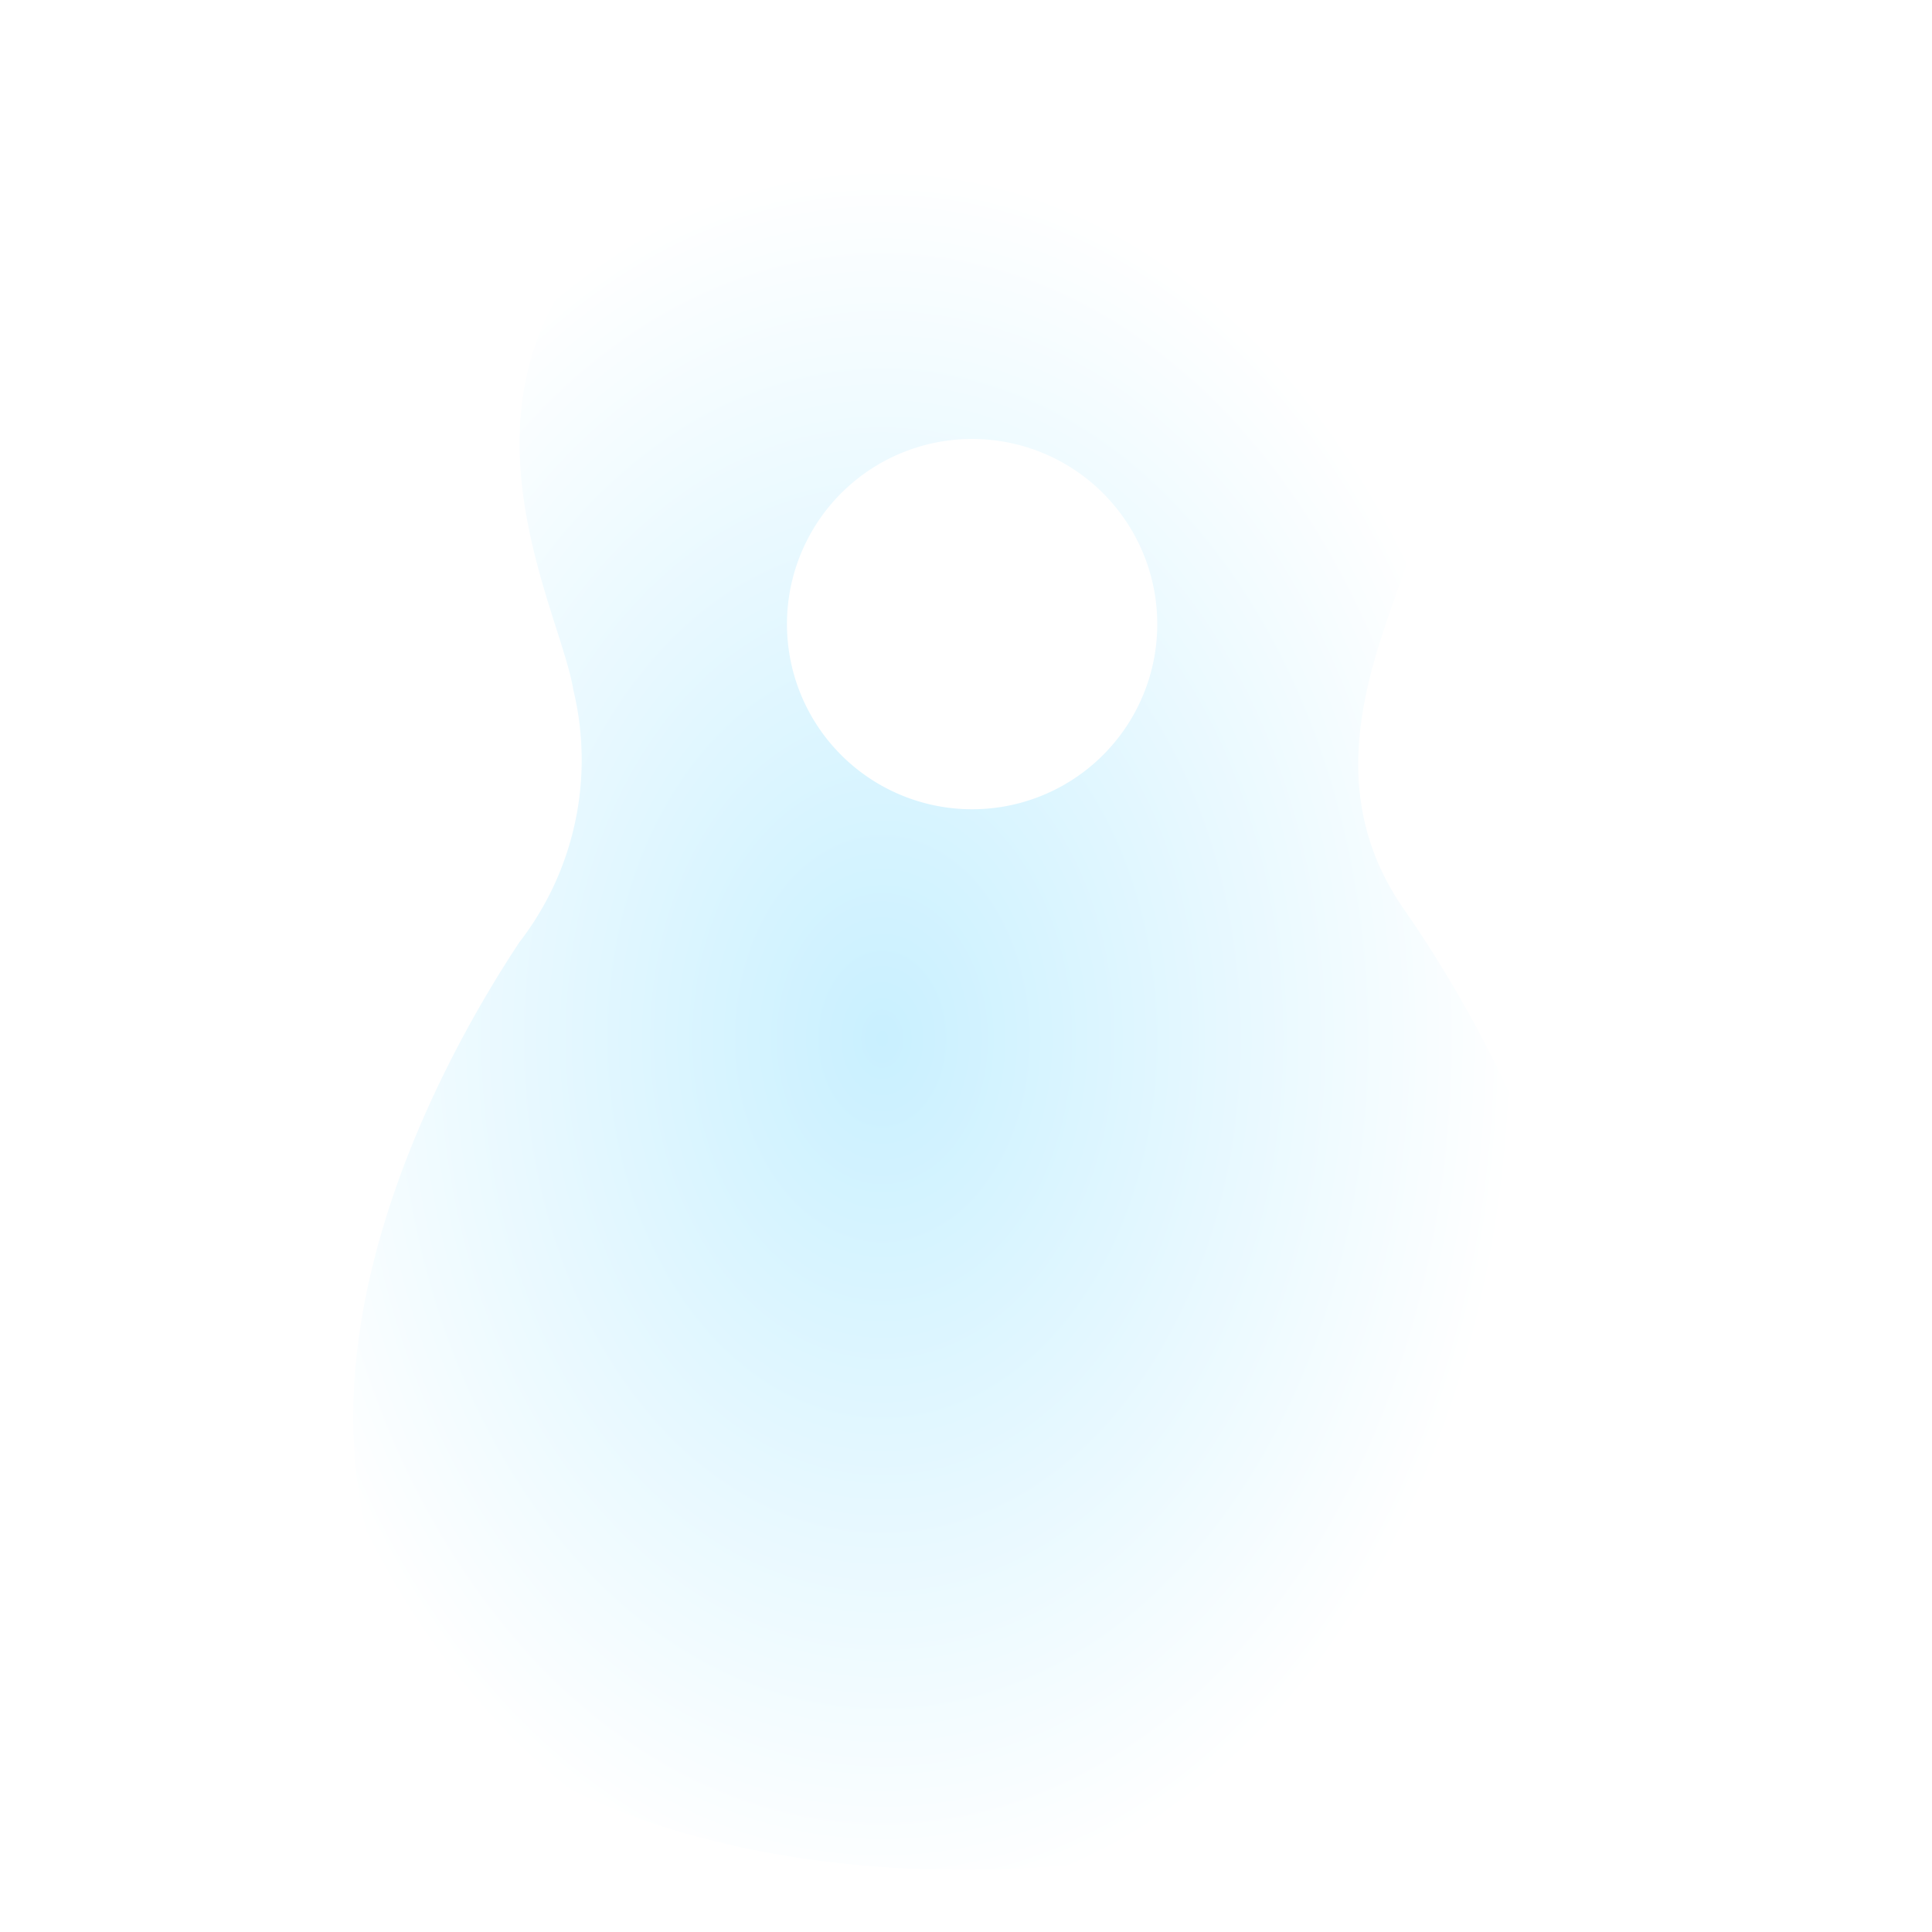 <svg xmlns="http://www.w3.org/2000/svg" xmlns:xlink="http://www.w3.org/1999/xlink" width="24" height="24" viewBox="0 0 24 24"><defs><radialGradient id="a" cx="0.5" cy="0.5" r="0.5" gradientUnits="objectBoundingBox"><stop offset="0" stop-color="#c9f0ff"/><stop offset="1" stop-color="#fff"/></radialGradient></defs><g transform="translate(-669 -702)"><rect width="24" height="24" transform="translate(669 702)" fill="rgba(255,255,255,0.01)"/><path d="M2059.573,840.624c-1.307-1.876.022-3.807.19-4.884s.192-4.507-4.046-4.507c-2.349,0-3.094,0-3.292,0a3.75,3.75,0,0,0-3.34,1.726c-1.149,1.915.024,4.046.167,4.932a3.7,3.7,0,0,1-.667,3.137c-.937,1.413-3.427,5.746-1.1,9.1s11.229,3.113,13.456,0S2061.008,842.683,2059.573,840.624Zm-5.366-1.245a2.3,2.3,0,1,1,2.3-2.3A2.3,2.3,0,0,1,2054.206,839.379Z" transform="translate(-1373.131 -127.326)" fill="url(#a)"/></g></svg>
